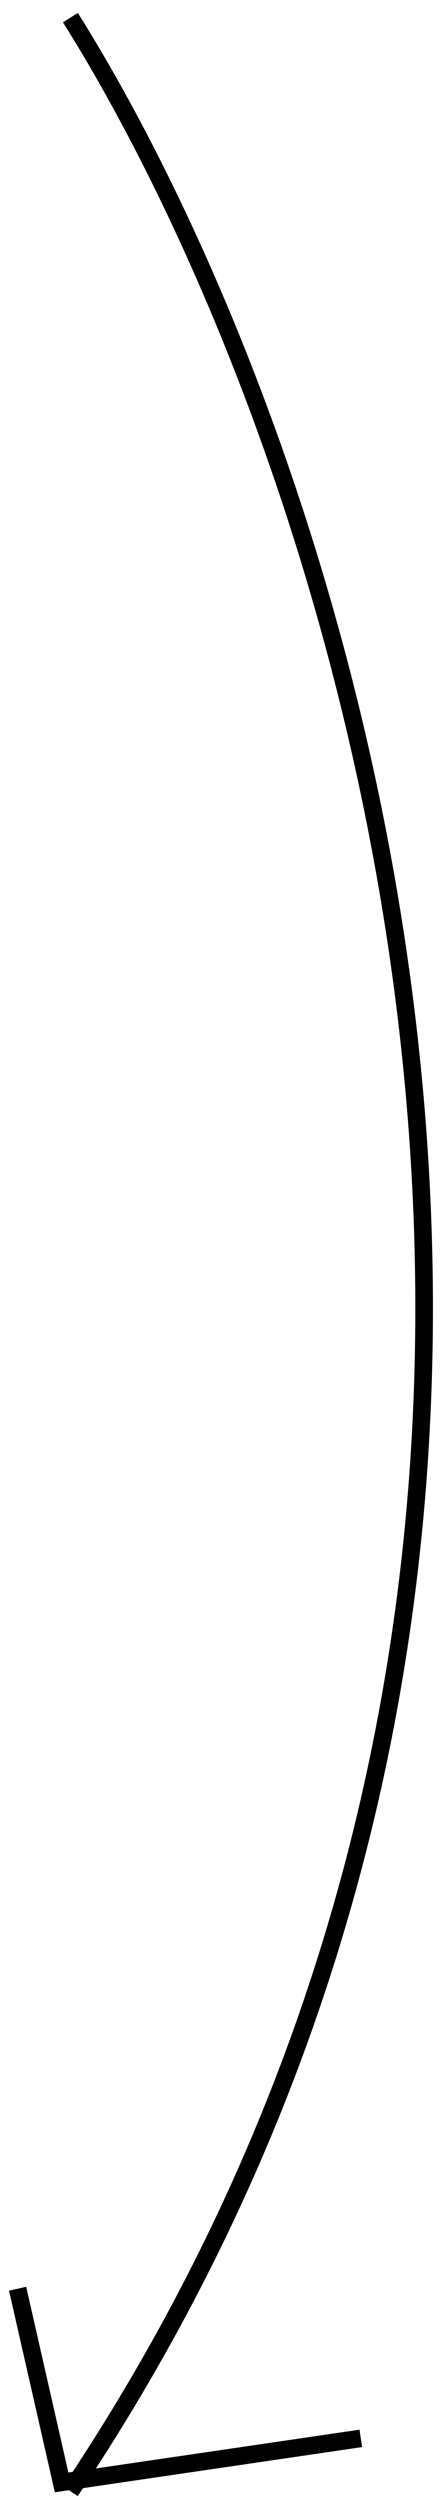 <?xml version="1.0" encoding="UTF-8"?> <svg xmlns="http://www.w3.org/2000/svg" width="25" height="142" viewBox="0 0 25 142" fill="none"> <path d="M4 1C19.167 25.167 40.4 87.1 4 141.5" stroke="black"></path> <path d="M1 130L3.5 141L20.5 138.5" stroke="black"></path> </svg> 